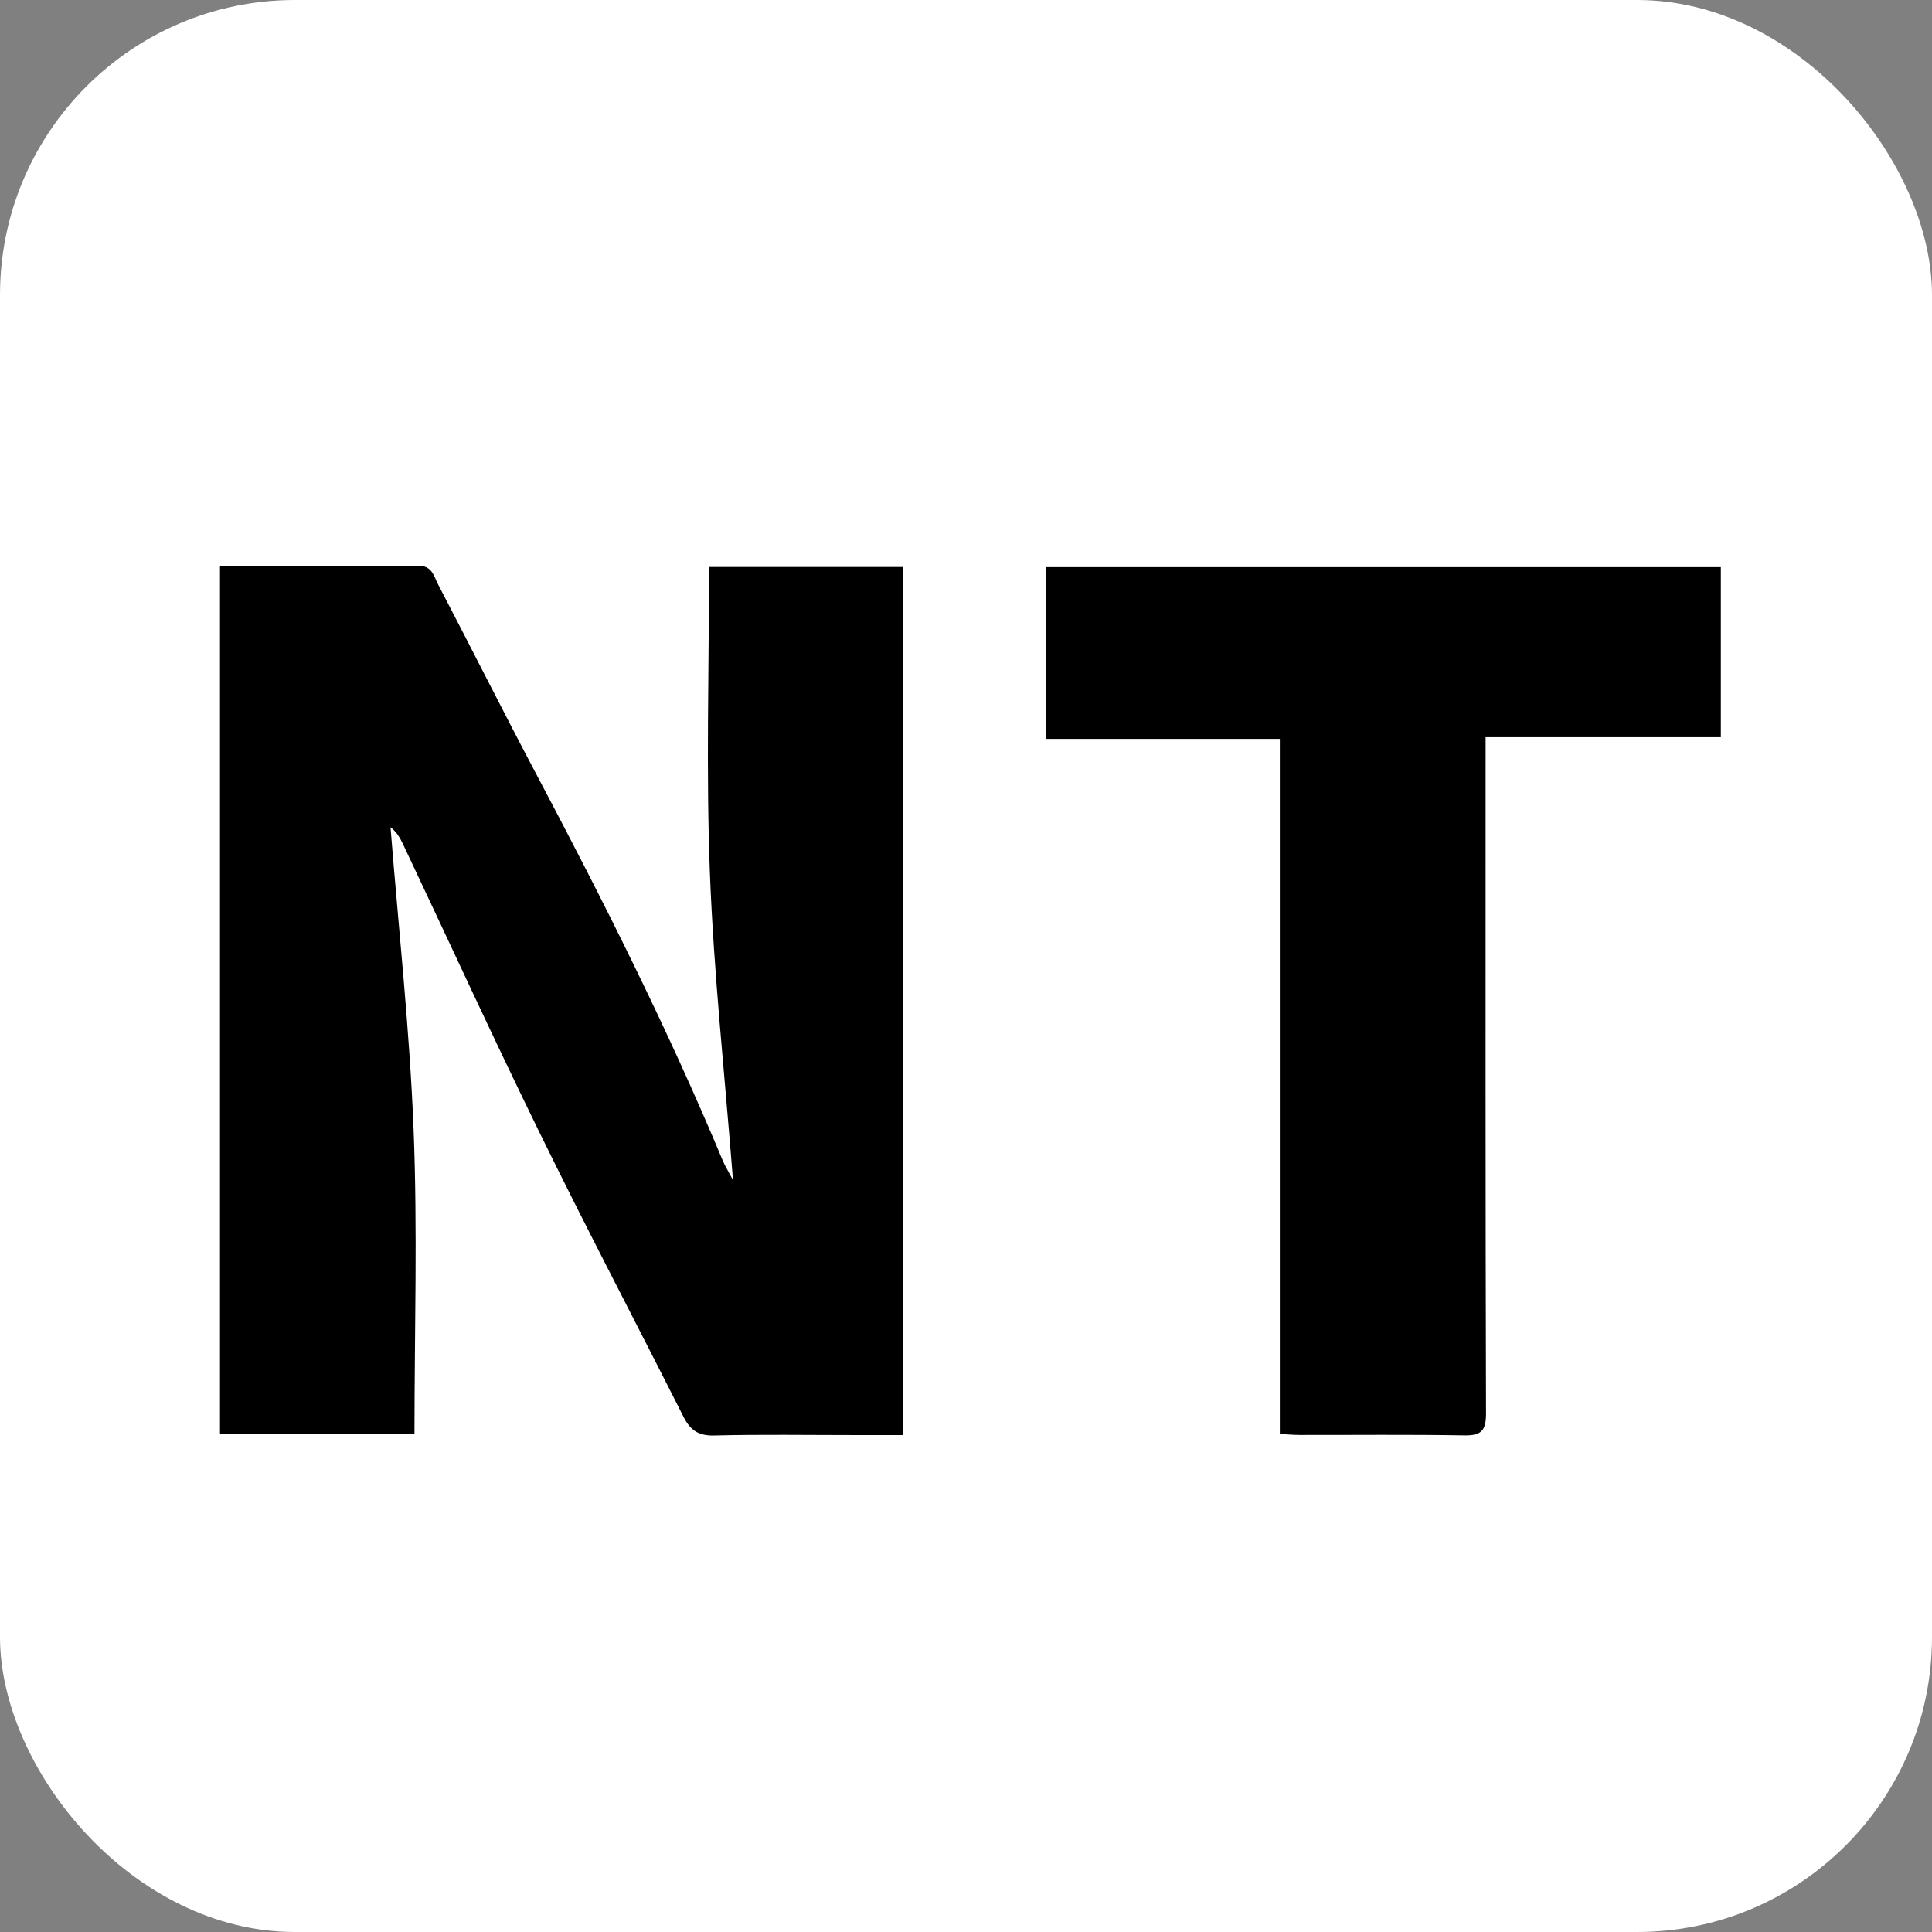 <?xml version="1.0" encoding="UTF-8"?><svg id="_レイヤー_1" xmlns="http://www.w3.org/2000/svg" viewBox="0 0 512 512"><rect x="0" y="0" width="512" height="512" fill="#808080" stroke="none"/><defs><style>.cls-1{fill:#fff;}</style></defs><rect class="cls-1" width="512" height="512" rx="78.18" ry="78.18"/><path d="M58.29,149.99c17.83,0,35.16.1,52.48-.08,3.76-.04,4.2,2.79,5.31,4.92,8.78,16.8,17.26,33.75,26.13,50.49,17.74,33.5,34.77,67.34,49.37,102.35.55,1.31,1.32,2.52,2.67,5.07-2.2-28.13-5.09-54.7-6.12-81.35-1.04-26.92-.23-53.9-.23-81.13h51.46v230.05c-4.43,0-8.55,0-12.67,0-12.5,0-25-.2-37.49.11-4.19.11-6.32-1.49-8.08-4.98-12.66-25.09-25.73-49.97-38.09-75.21-12.42-25.36-24.18-51.04-36.25-76.57-.79-1.67-1.75-3.26-3.29-4.45,2.12,26.72,5.06,53.4,6.12,80.15,1.06,26.75.23,53.57.23,80.65h-51.54v-230.02Z"/><path d="M456.04,150.3v45.07h-62.34v6.72c0,57.5-.06,115.01.11,172.51.01,4.71-1.38,5.87-5.87,5.79-14.49-.25-29-.09-43.49-.11-1.62,0-3.25-.16-5.28-.26v-184.21h-62.06v-45.52h178.94Z"/></svg>